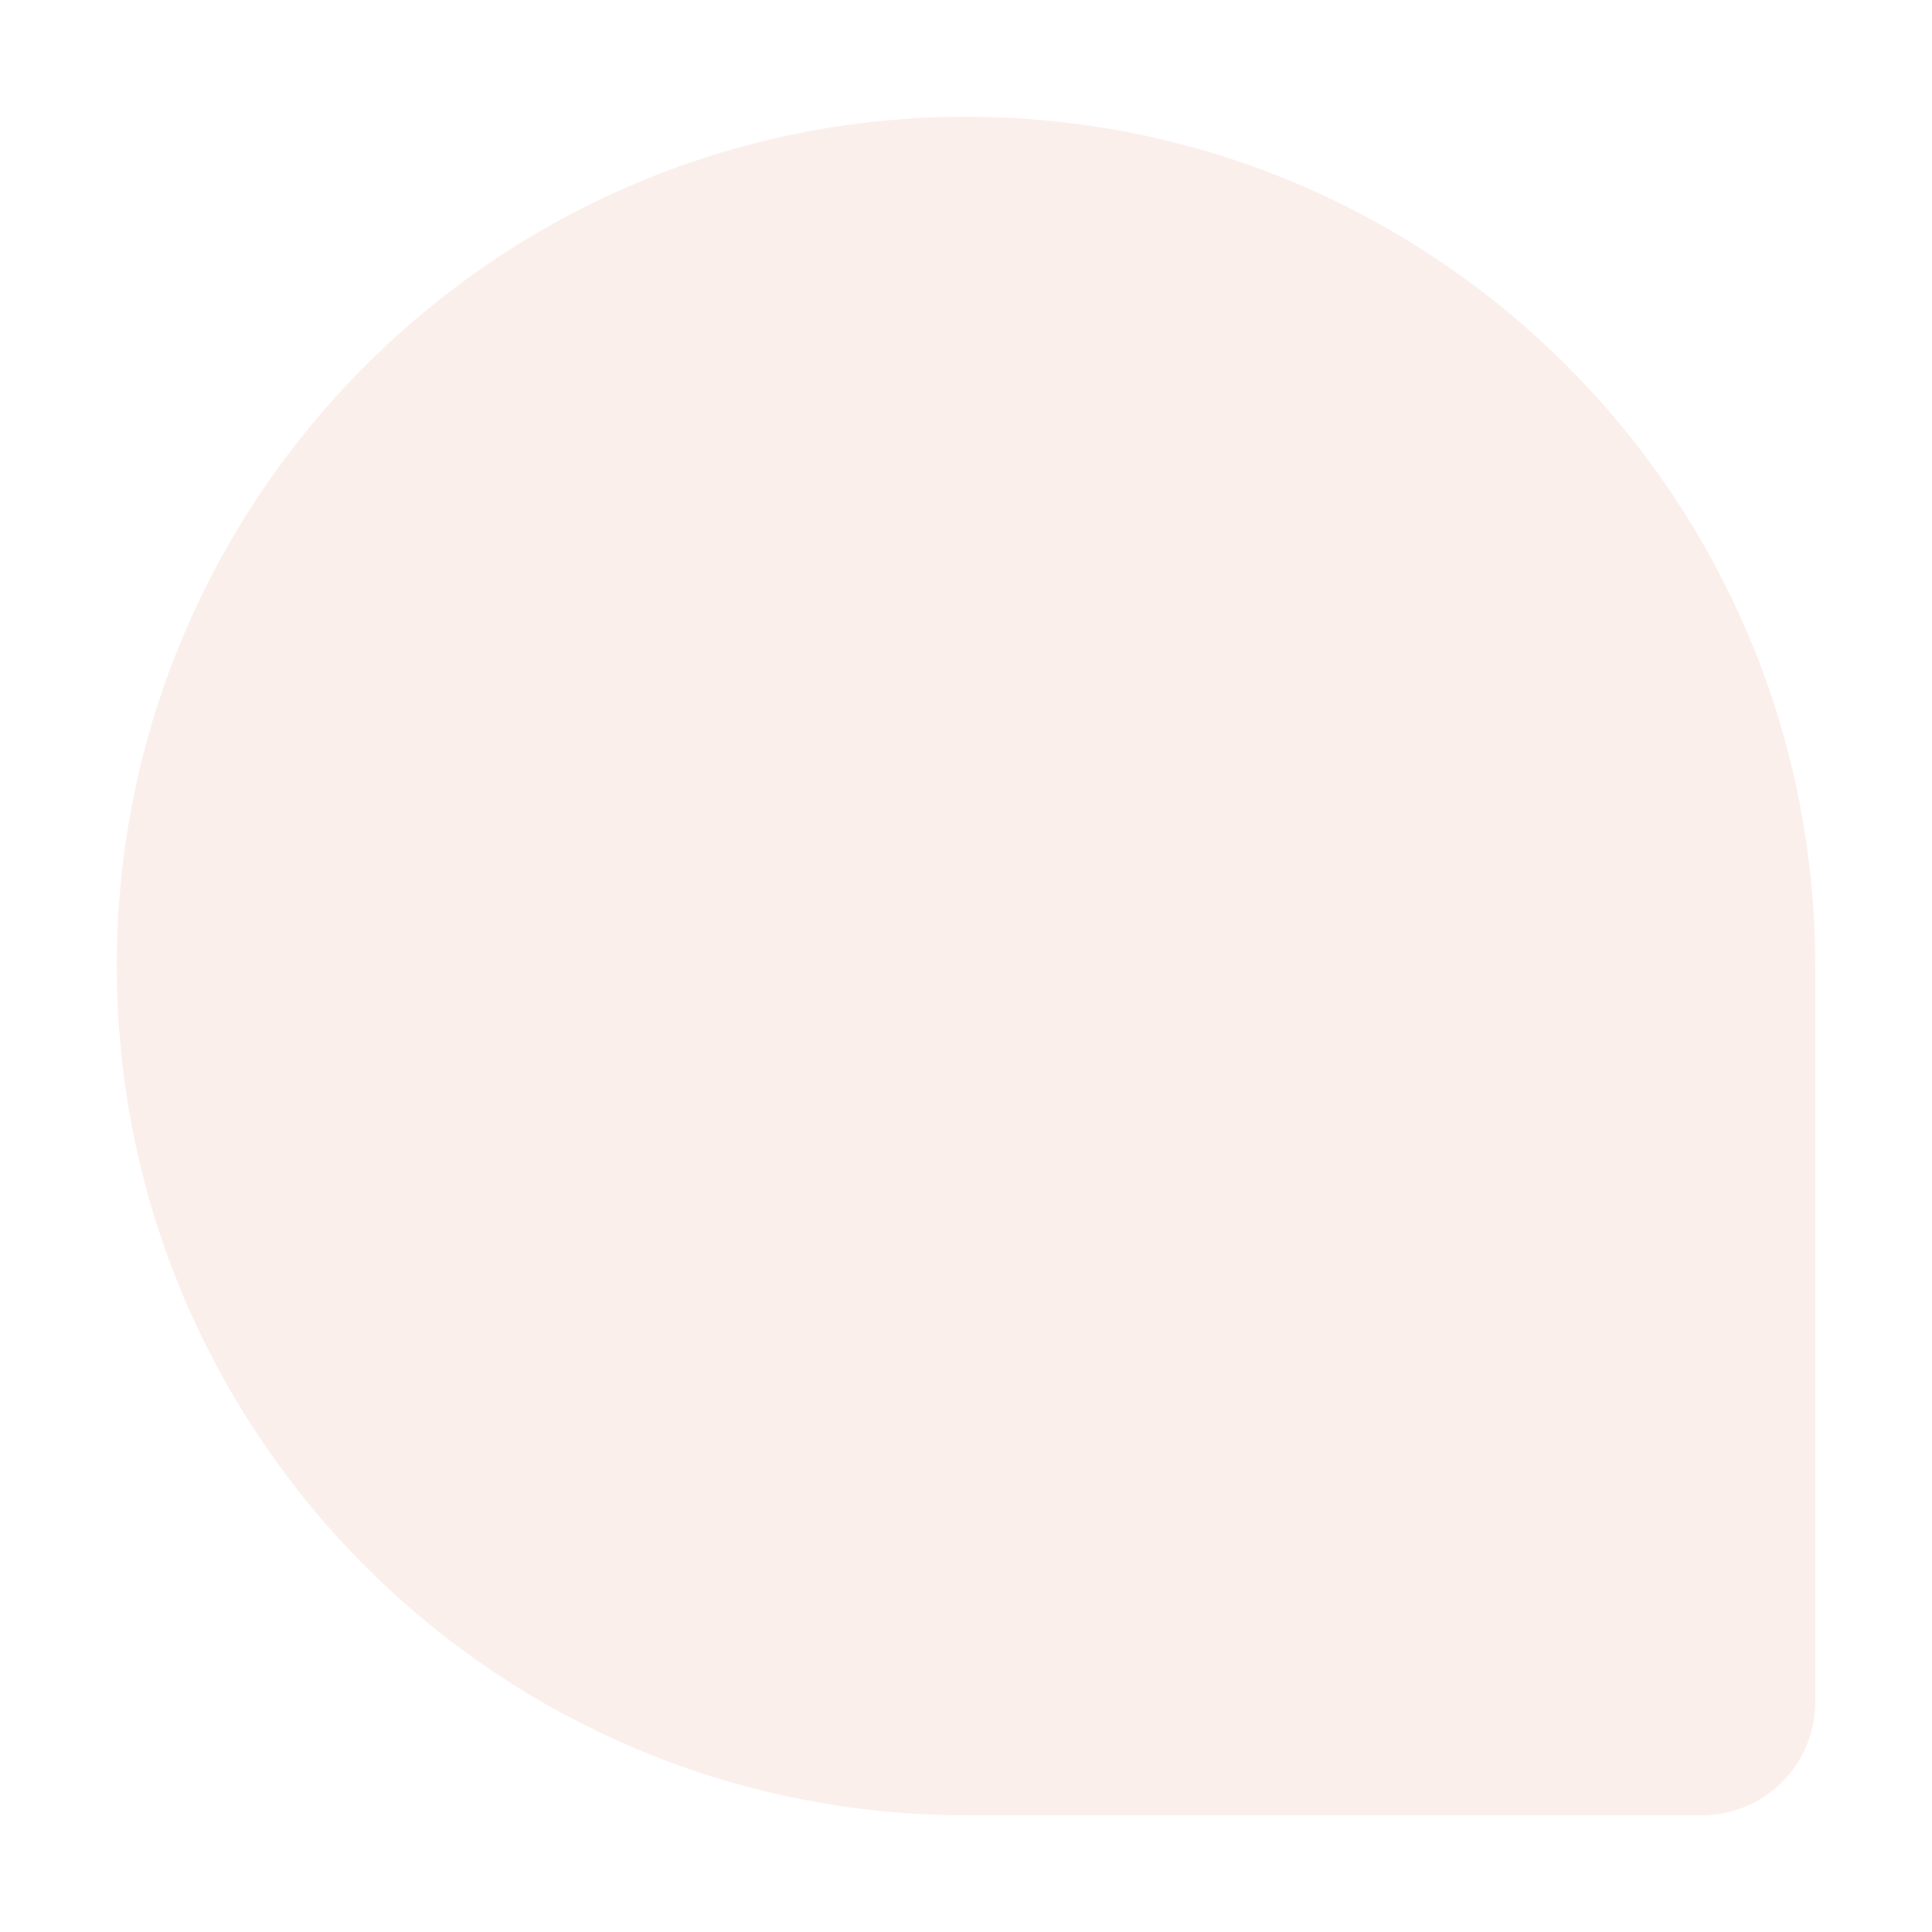 <?xml version="1.0" encoding="UTF-8"?>
<svg width="546px" height="546px" viewBox="0 0 546 546" version="1.1" xmlns="http://www.w3.org/2000/svg" xmlns:xlink="http://www.w3.org/1999/xlink">
    <title>Mask Copy 2</title>
    <defs>
        <filter x="-6.9%" y="-6.9%" width="113.8%" height="113.8%" filterUnits="objectBoundingBox" id="filter-1">
            <feGaussianBlur stdDeviation="11" in="SourceGraphic"></feGaussianBlur>
        </filter>
    </defs>
    <g id="Page-1" stroke="none" stroke-width="1" fill="none" fill-rule="evenodd" opacity="0.1">
        <path d="M273,33 C405.548,33 513,140.452 513,273 L513,481 C513,498.673 498.673,513 481,513 L273,513 C140.452,513 33,405.548 33,273 C33,140.452 140.452,33 273,33 Z" id="Mask-Copy-2" fill="#DB5739" filter="url(#filter-1)"></path>
    </g>
</svg>